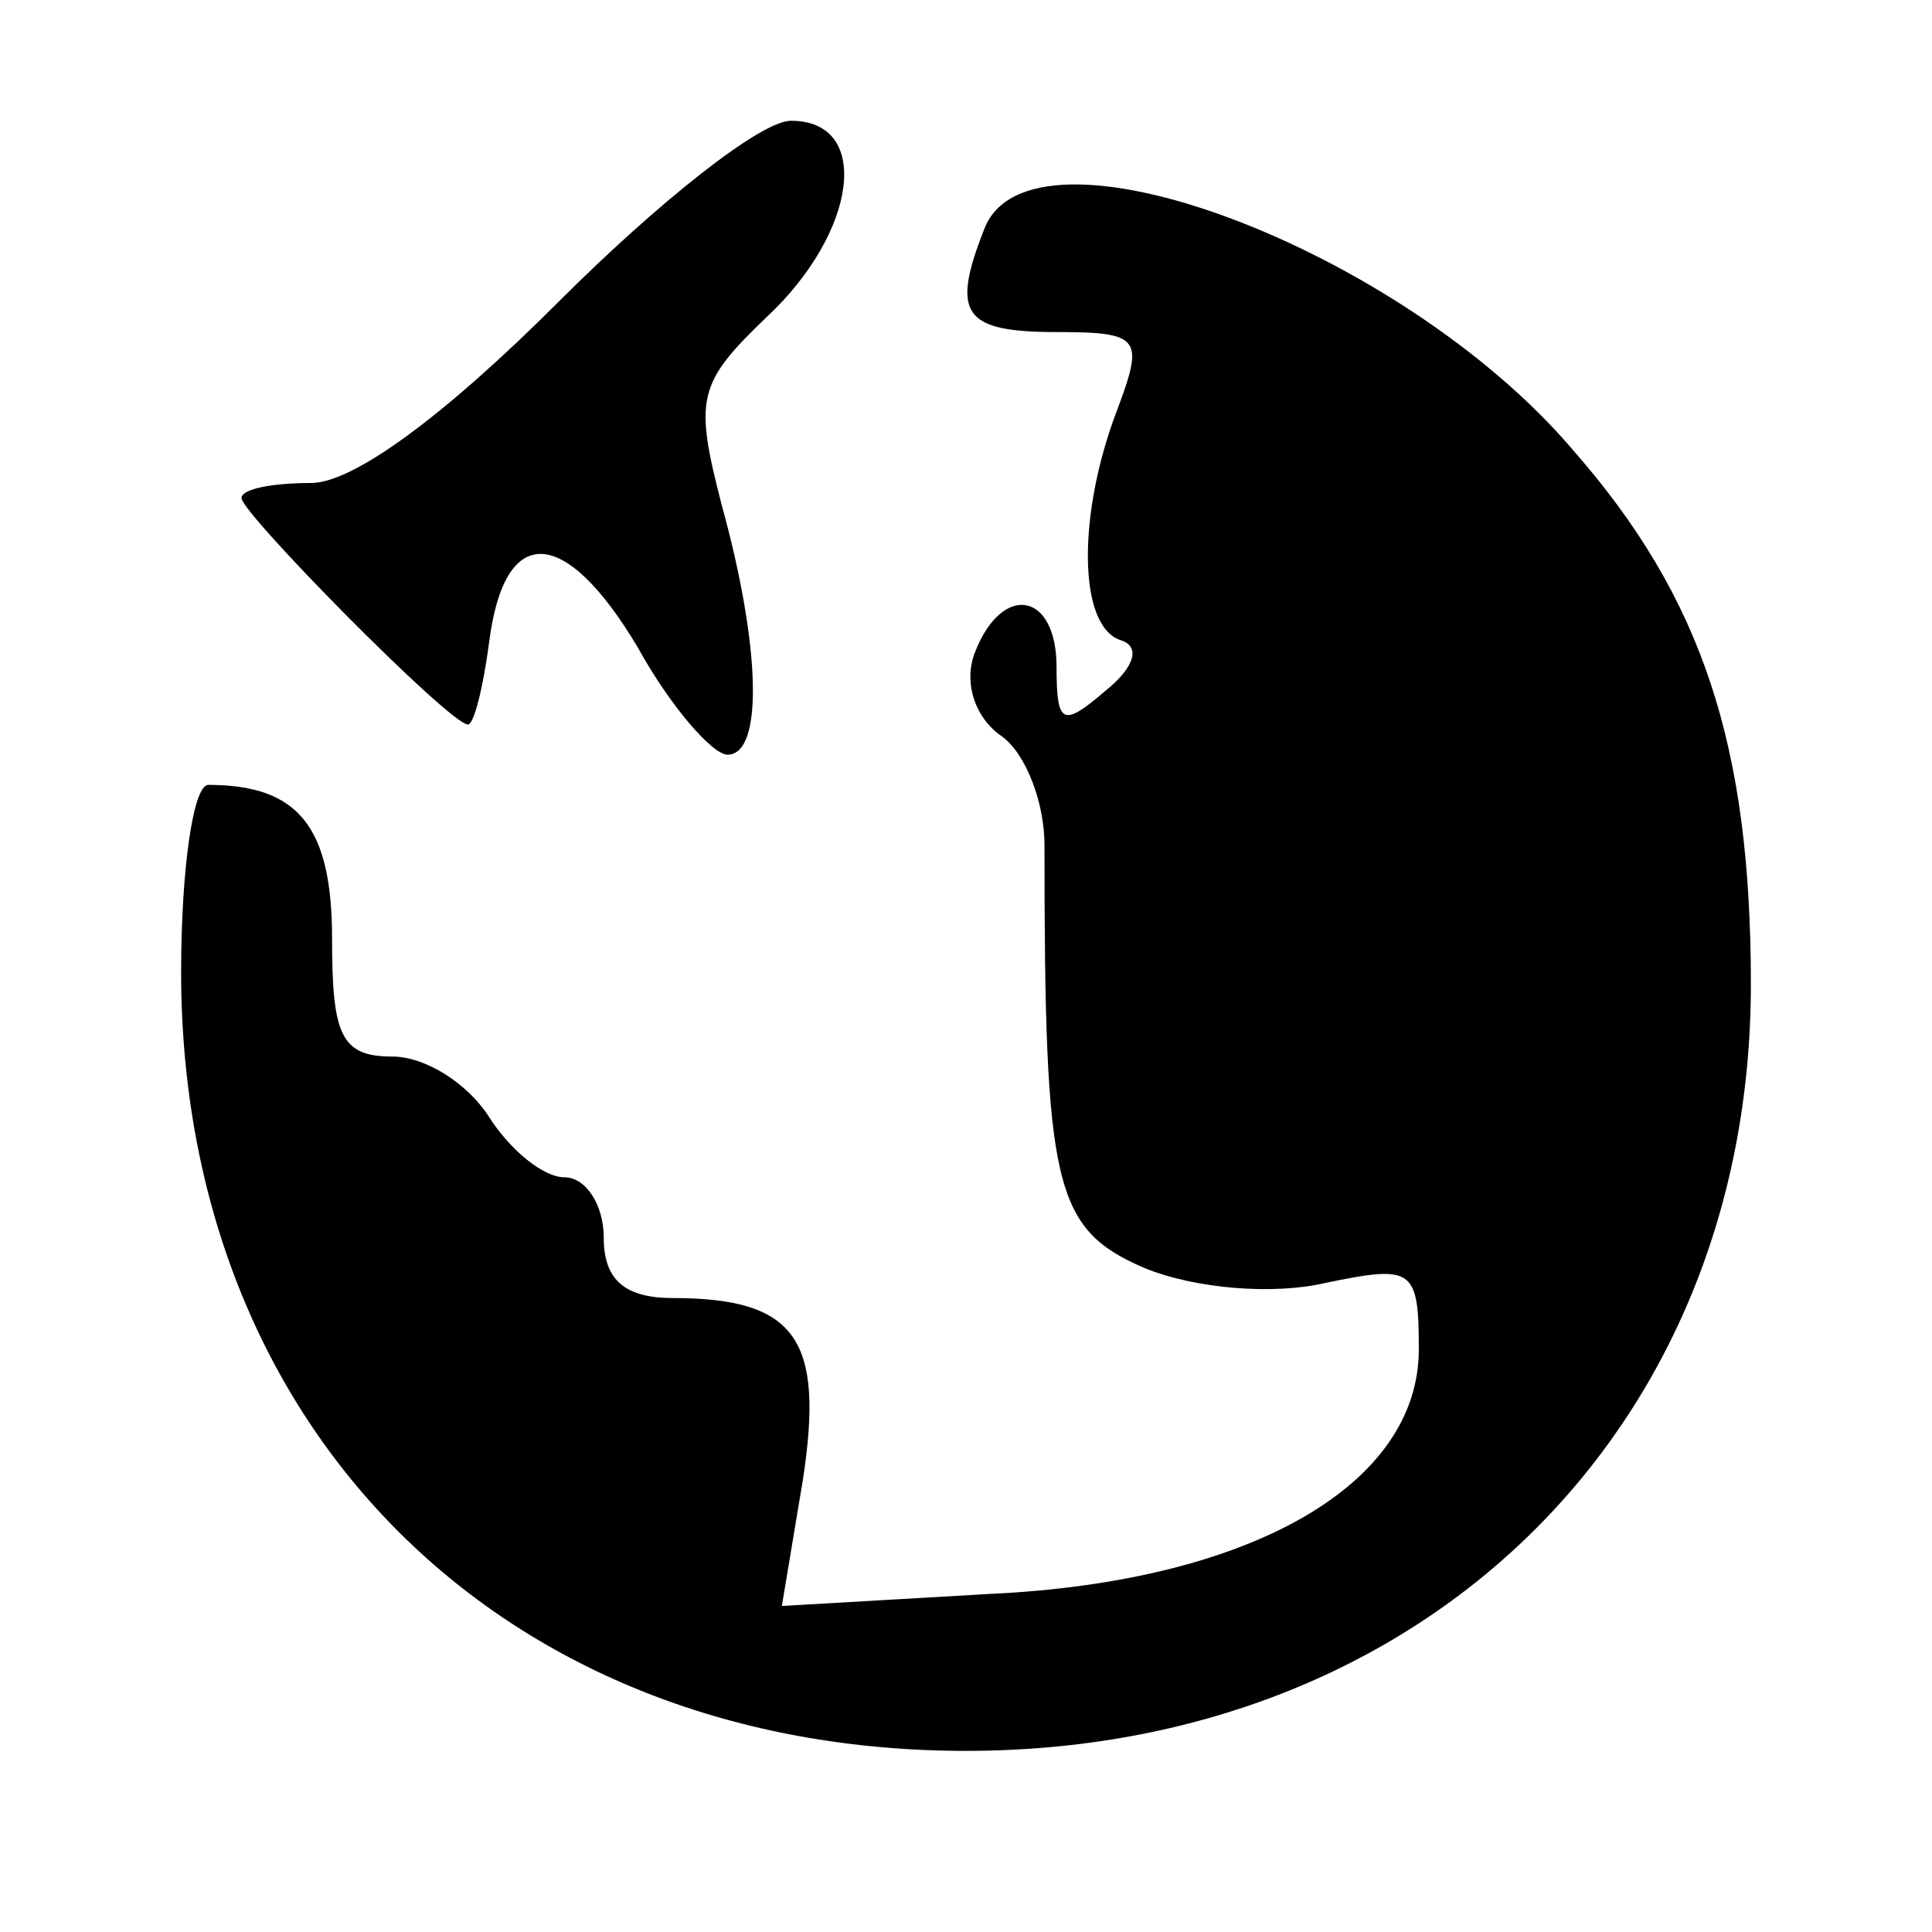 <svg xmlns="http://www.w3.org/2000/svg" version="1.0" width="64pt" height="64pt" viewBox="0 0 64 64" preserveAspectRatio="xMidYMid meet">
    <g transform="translate(0,64) scale(0.1,-0.1)" fill="#000000" stroke="none">
        <path d="M185 540 c-38 -38 -68 -60 -82 -60 -13 0 -23 -2 -23 -5 0 -5 69 -75 75 -75 2 0 5 12 7 27 5 40 25 39 49 -1 11 -20 25 -36 30 -36 12 0 11 36 -2 83 -9 35 -8 40 15 62 30 28 35 65 8 65 -10 0 -44 -27 -77 -60z"/>
        <path d="M326 564 c-11 -28 -7 -34 24 -34 28 0 29 -2 20 -26 -13 -34 -13 -71 1 -76 7 -2 5 -9 -5 -17 -14 -12 -16 -11 -16 8 0 25 -18 28 -27 5 -4 -10 0 -22 9 -28 8 -6 14 -22 14 -36 0 -113 3 -127 33 -140 17 -7 43 -9 60 -5 29 6 31 5 31 -22 0 -45 -56 -77 -142 -81 l-69 -4 7 42 c7 46 -2 60 -43 60 -16 0 -23 6 -23 20 0 11 -6 20 -13 20 -7 0 -18 9 -25 20 -7 11 -21 20 -32 20 -17 0 -20 7 -20 39 0 37 -11 51 -41 51 -5 0 -9 -28 -9 -62 0 -152 107 -258 260 -258 151 0 260 106 260 254 0 79 -16 128 -59 177 -57 67 -180 113 -195 73z"/>
    </g>
</svg>